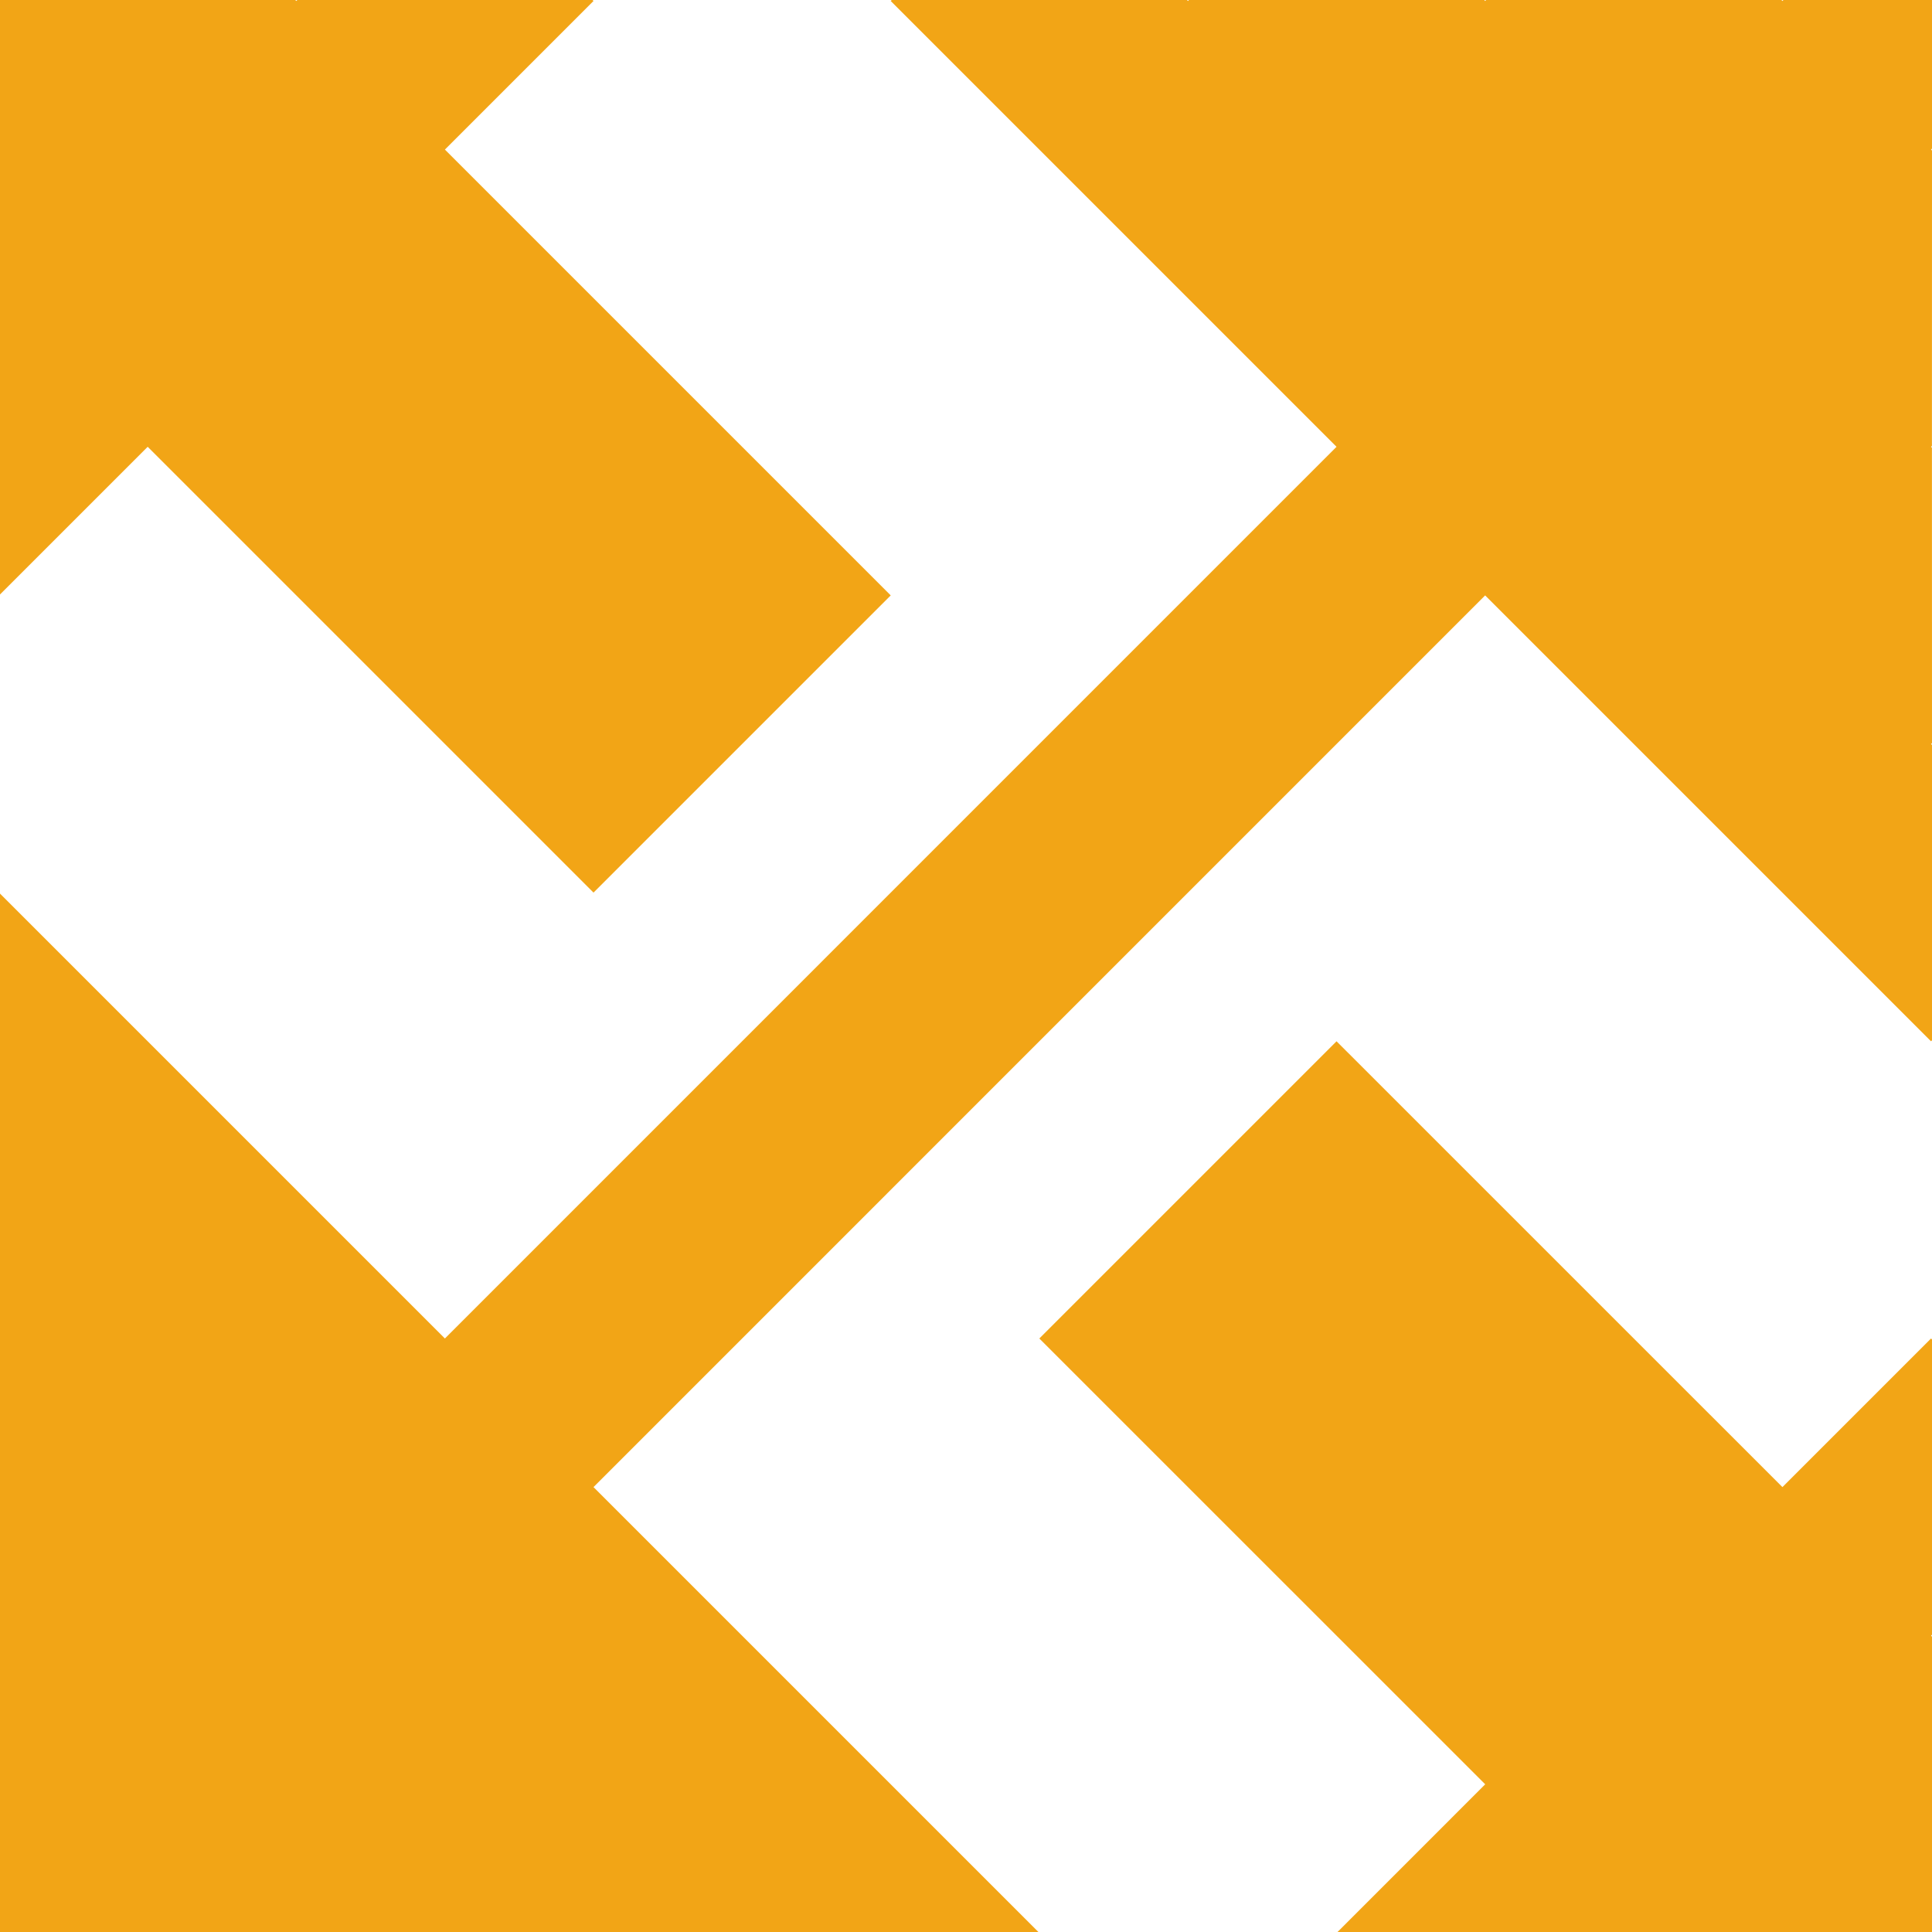 <svg xmlns="http://www.w3.org/2000/svg" id="Layer_2" data-name="Layer 2" viewBox="0 0 296.81 296.81"><defs><style>      .cls-1 {        fill: #f2a516;      }    </style></defs><g id="Layer_1-2" data-name="Layer 1"><g><polygon class="cls-1" points="273.98 0 273.83 .15 273.68 0 228.31 0 228.16 .15 228.02 0 182.65 0 182.5 .15 182.35 0 136.99 0 136.84 .15 205.33 68.64 68.35 205.63 0 137.28 0 182.65 0 182.95 0 228.31 0 228.61 0 273.98 0 274.27 0 296.81 114.16 296.81 159.53 296.81 91.18 228.46 228.16 91.47 296.66 159.97 296.81 159.82 296.81 114.45 296.66 114.31 296.81 114.16 296.8 68.79 296.66 68.64 296.8 68.5 296.81 23.13 296.66 22.98 296.81 22.83 296.81 0 273.98 0"></polygon><polygon class="cls-1" points="91.18 137.13 136.84 91.47 68.35 22.98 91.18 .15 91.03 0 45.67 0 45.52 .15 45.36 0 0 0 0 .3 0 45.67 0 45.96 0 91.33 22.69 68.64 91.18 137.13"></polygon><polygon class="cls-1" points="205.33 159.97 159.67 205.63 228.17 274.12 205.48 296.81 250.85 296.81 251.14 296.81 296.51 296.81 296.8 296.81 296.81 296.8 296.81 251.44 296.66 251.29 296.81 251.14 296.81 205.78 296.66 205.63 273.83 228.46 205.33 159.97"></polygon></g></g></svg>